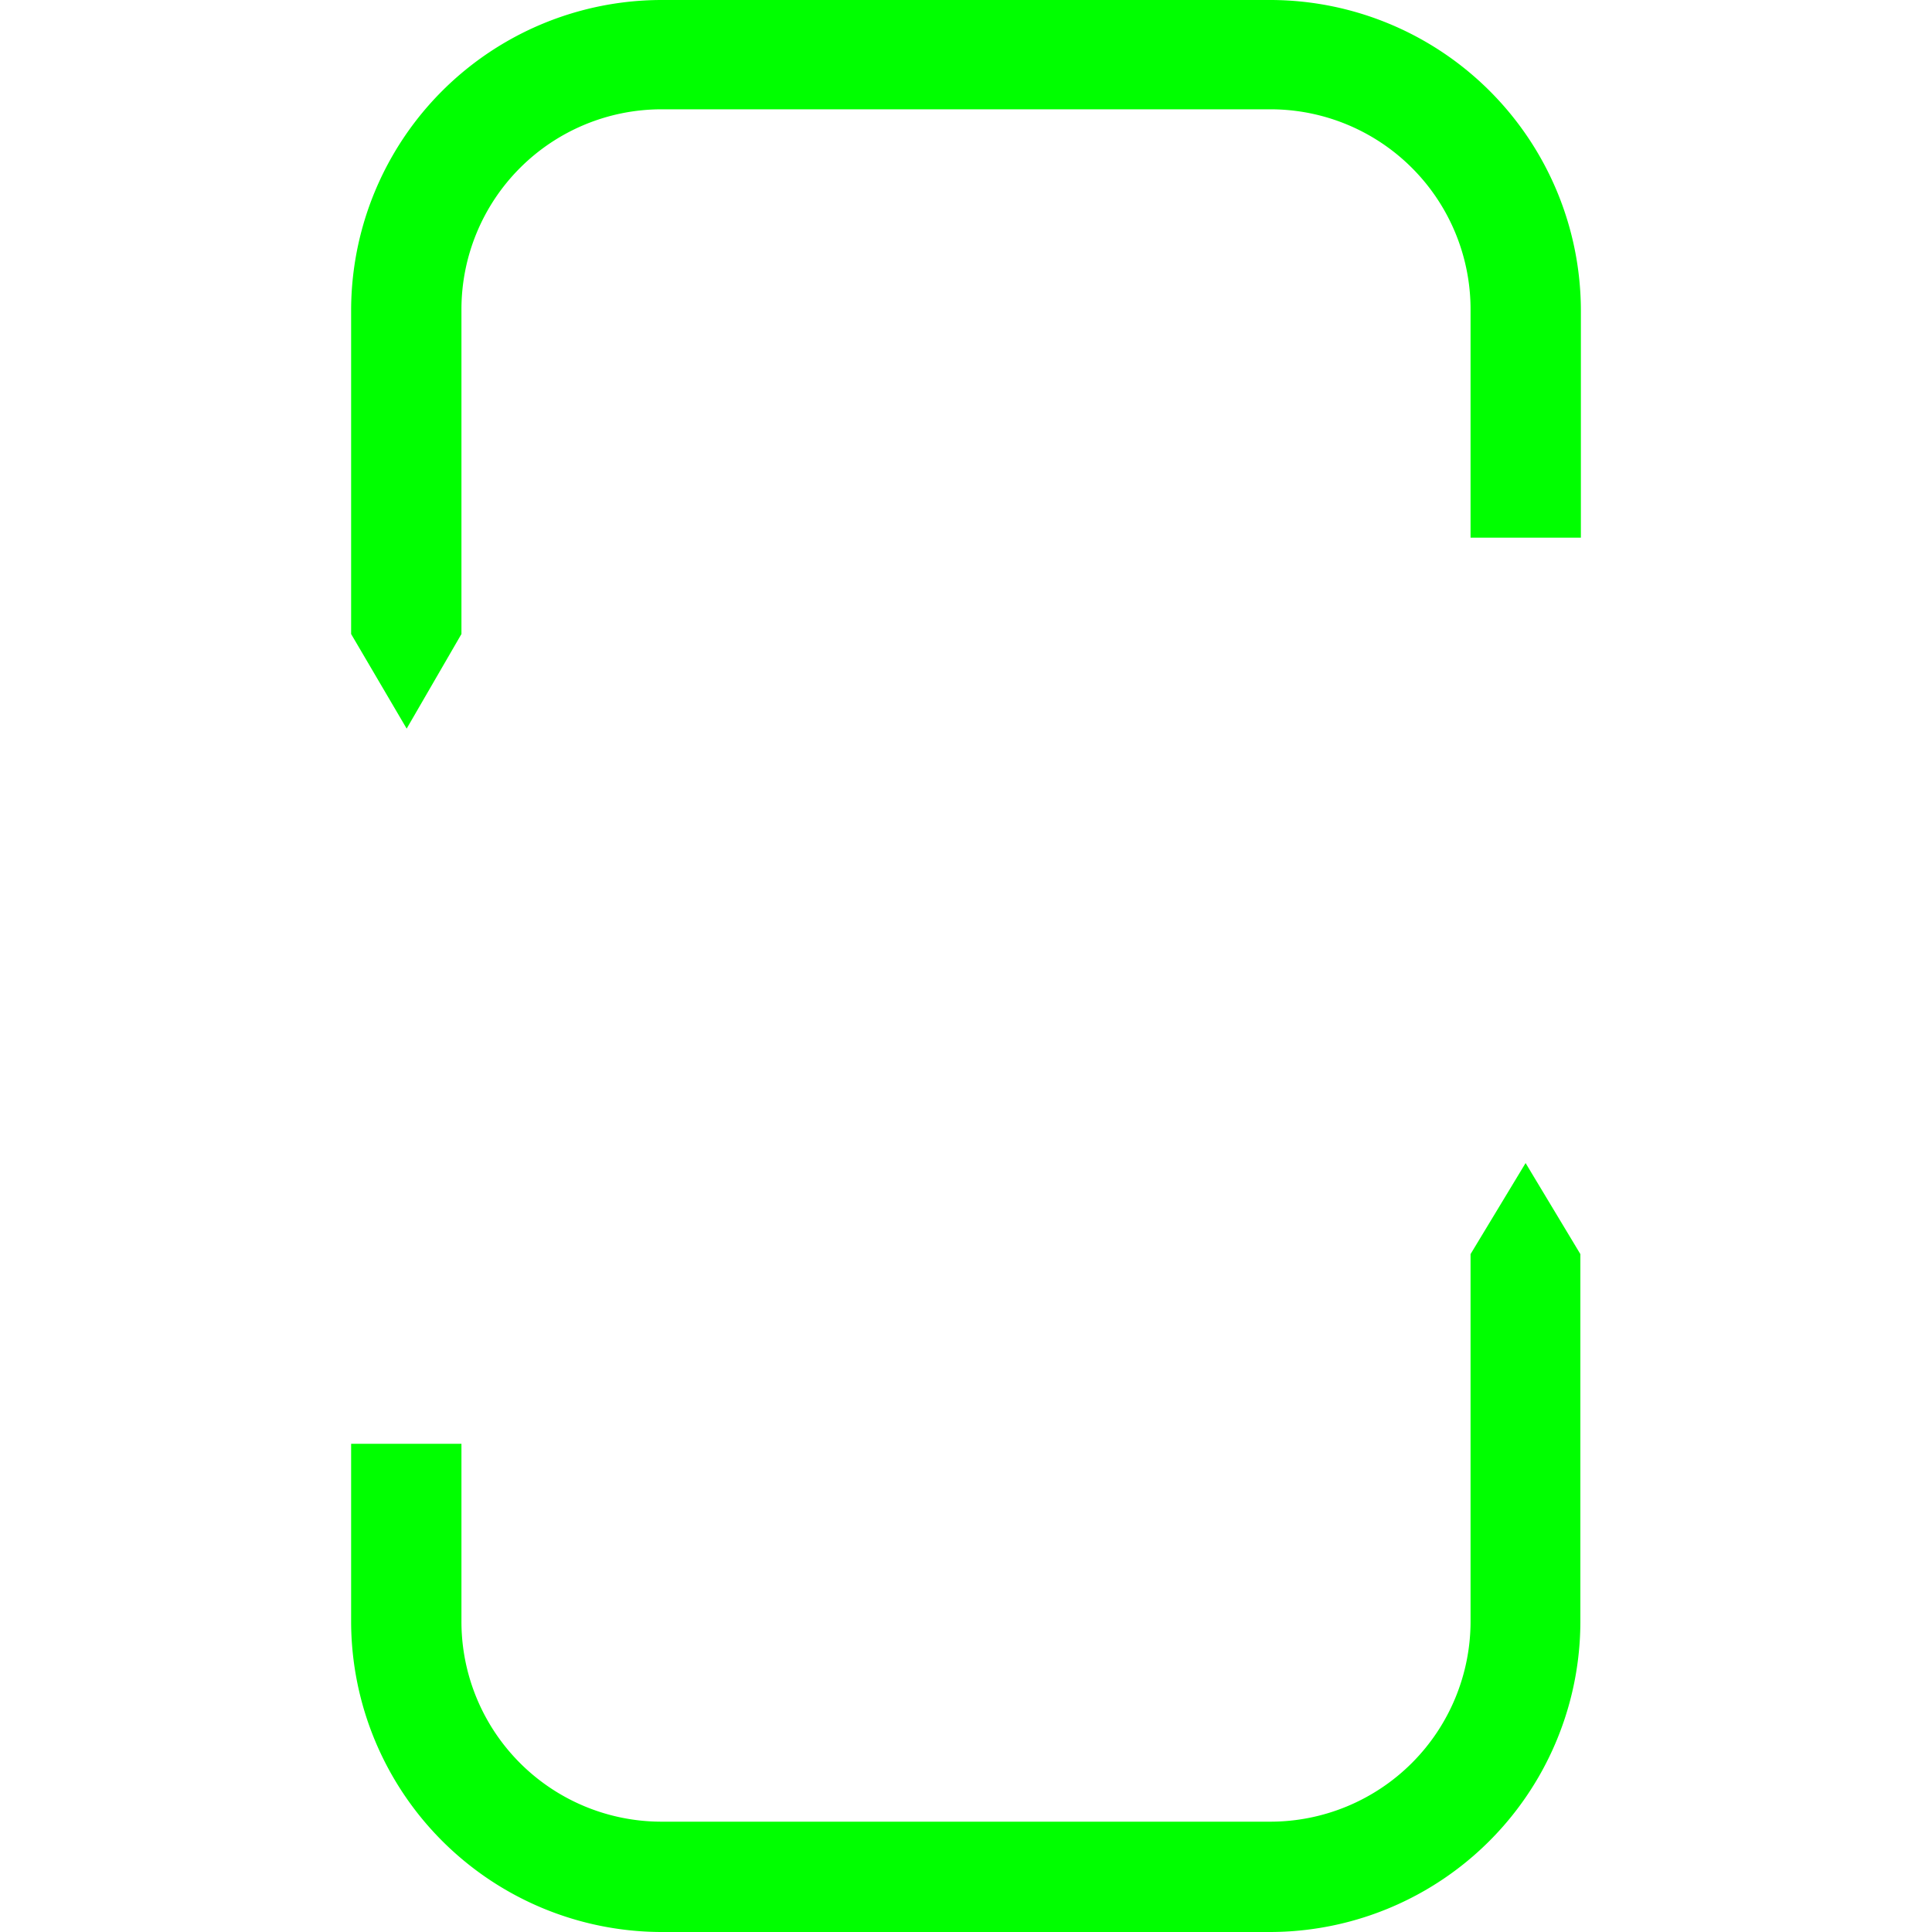 <svg xmlns="http://www.w3.org/2000/svg" version="1.1" xmlns:xlink="http://www.w3.org/1999/xlink" xmlns:svgjs="http://svgjs.dev/svgjs" width="76.18" height="76.18"><svg xmlns="http://www.w3.org/2000/svg" viewBox="0 0 76.18 76.18"><g transform="translate(13.845, 0)"><defs><style>.cls-1{fill:lime;}</style></defs><title>favicon</title><g id="SvgjsG1238" data-name="Vrstva 2"><g id="SvgjsG1237" data-name="Vrstva 1"><path class="cls-1" d="M48.47,49.45V63.93A12.25,12.25,0,0,1,36.22,76.18h-24A12.26,12.26,0,0,1,0,63.93v-7H4.35v7a7.89,7.89,0,0,0,7.9,7.9h24a7.9,7.9,0,0,0,7.89-7.9V49.45l2.17-3.59Z"></path><path class="cls-1" d="M48.49,12.25V21.2H44.14v-9a7.89,7.89,0,0,0-7.9-7.89h-24a7.89,7.89,0,0,0-7.89,7.89V25L2.19,28.73,0,25V12.25A12.25,12.25,0,0,1,12.27,0h24A12.26,12.26,0,0,1,48.49,12.25"></path></g></g></g></svg><style>@media (prefers-color-scheme: light) { :root { filter: none; } }
@media (prefers-color-scheme: dark) { :root { filter: none; } }
</style></svg>